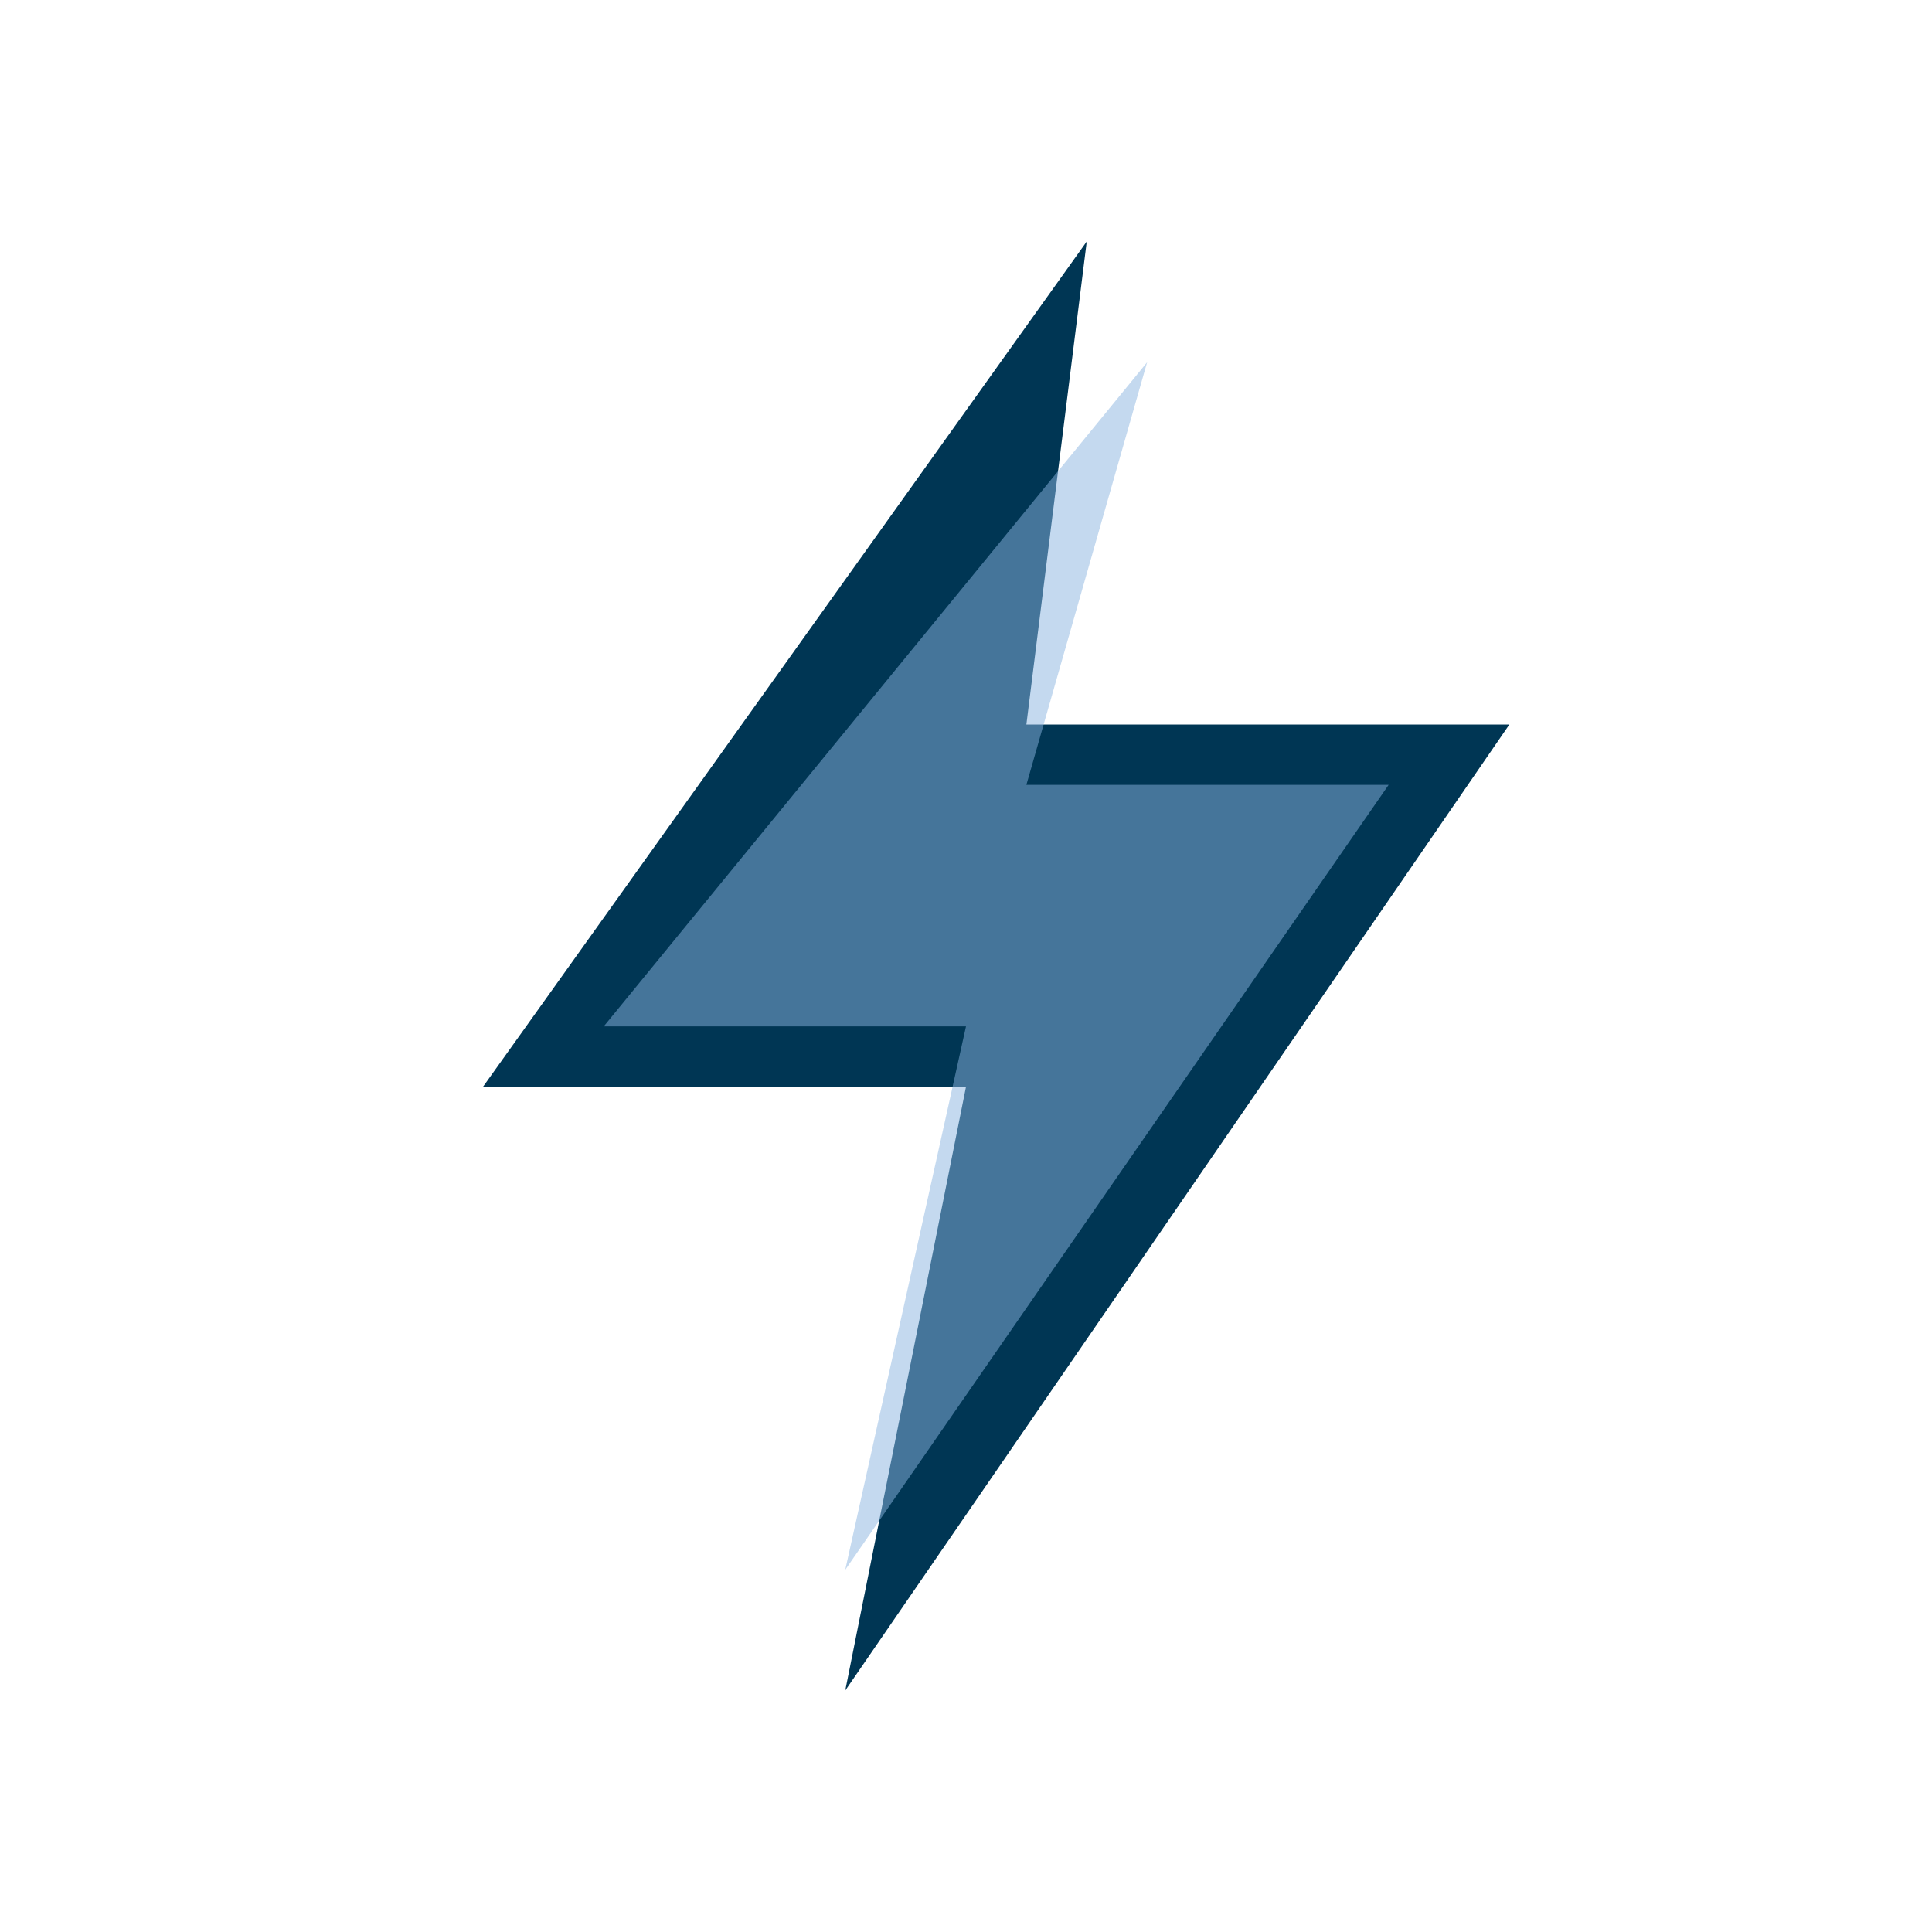 <?xml version="1.0" encoding="UTF-8"?>
<svg xmlns="http://www.w3.org/2000/svg" width="32" height="32" viewBox="0 0 32 32"><polygon points="18,4 8,18 16,18 14,28 25,12 17,12" fill="#003654"/><polygon points="19,6 10,17 16,17 14,26 23,13 17,13" fill="#8AB5E1" fill-opacity=".5"/></svg>